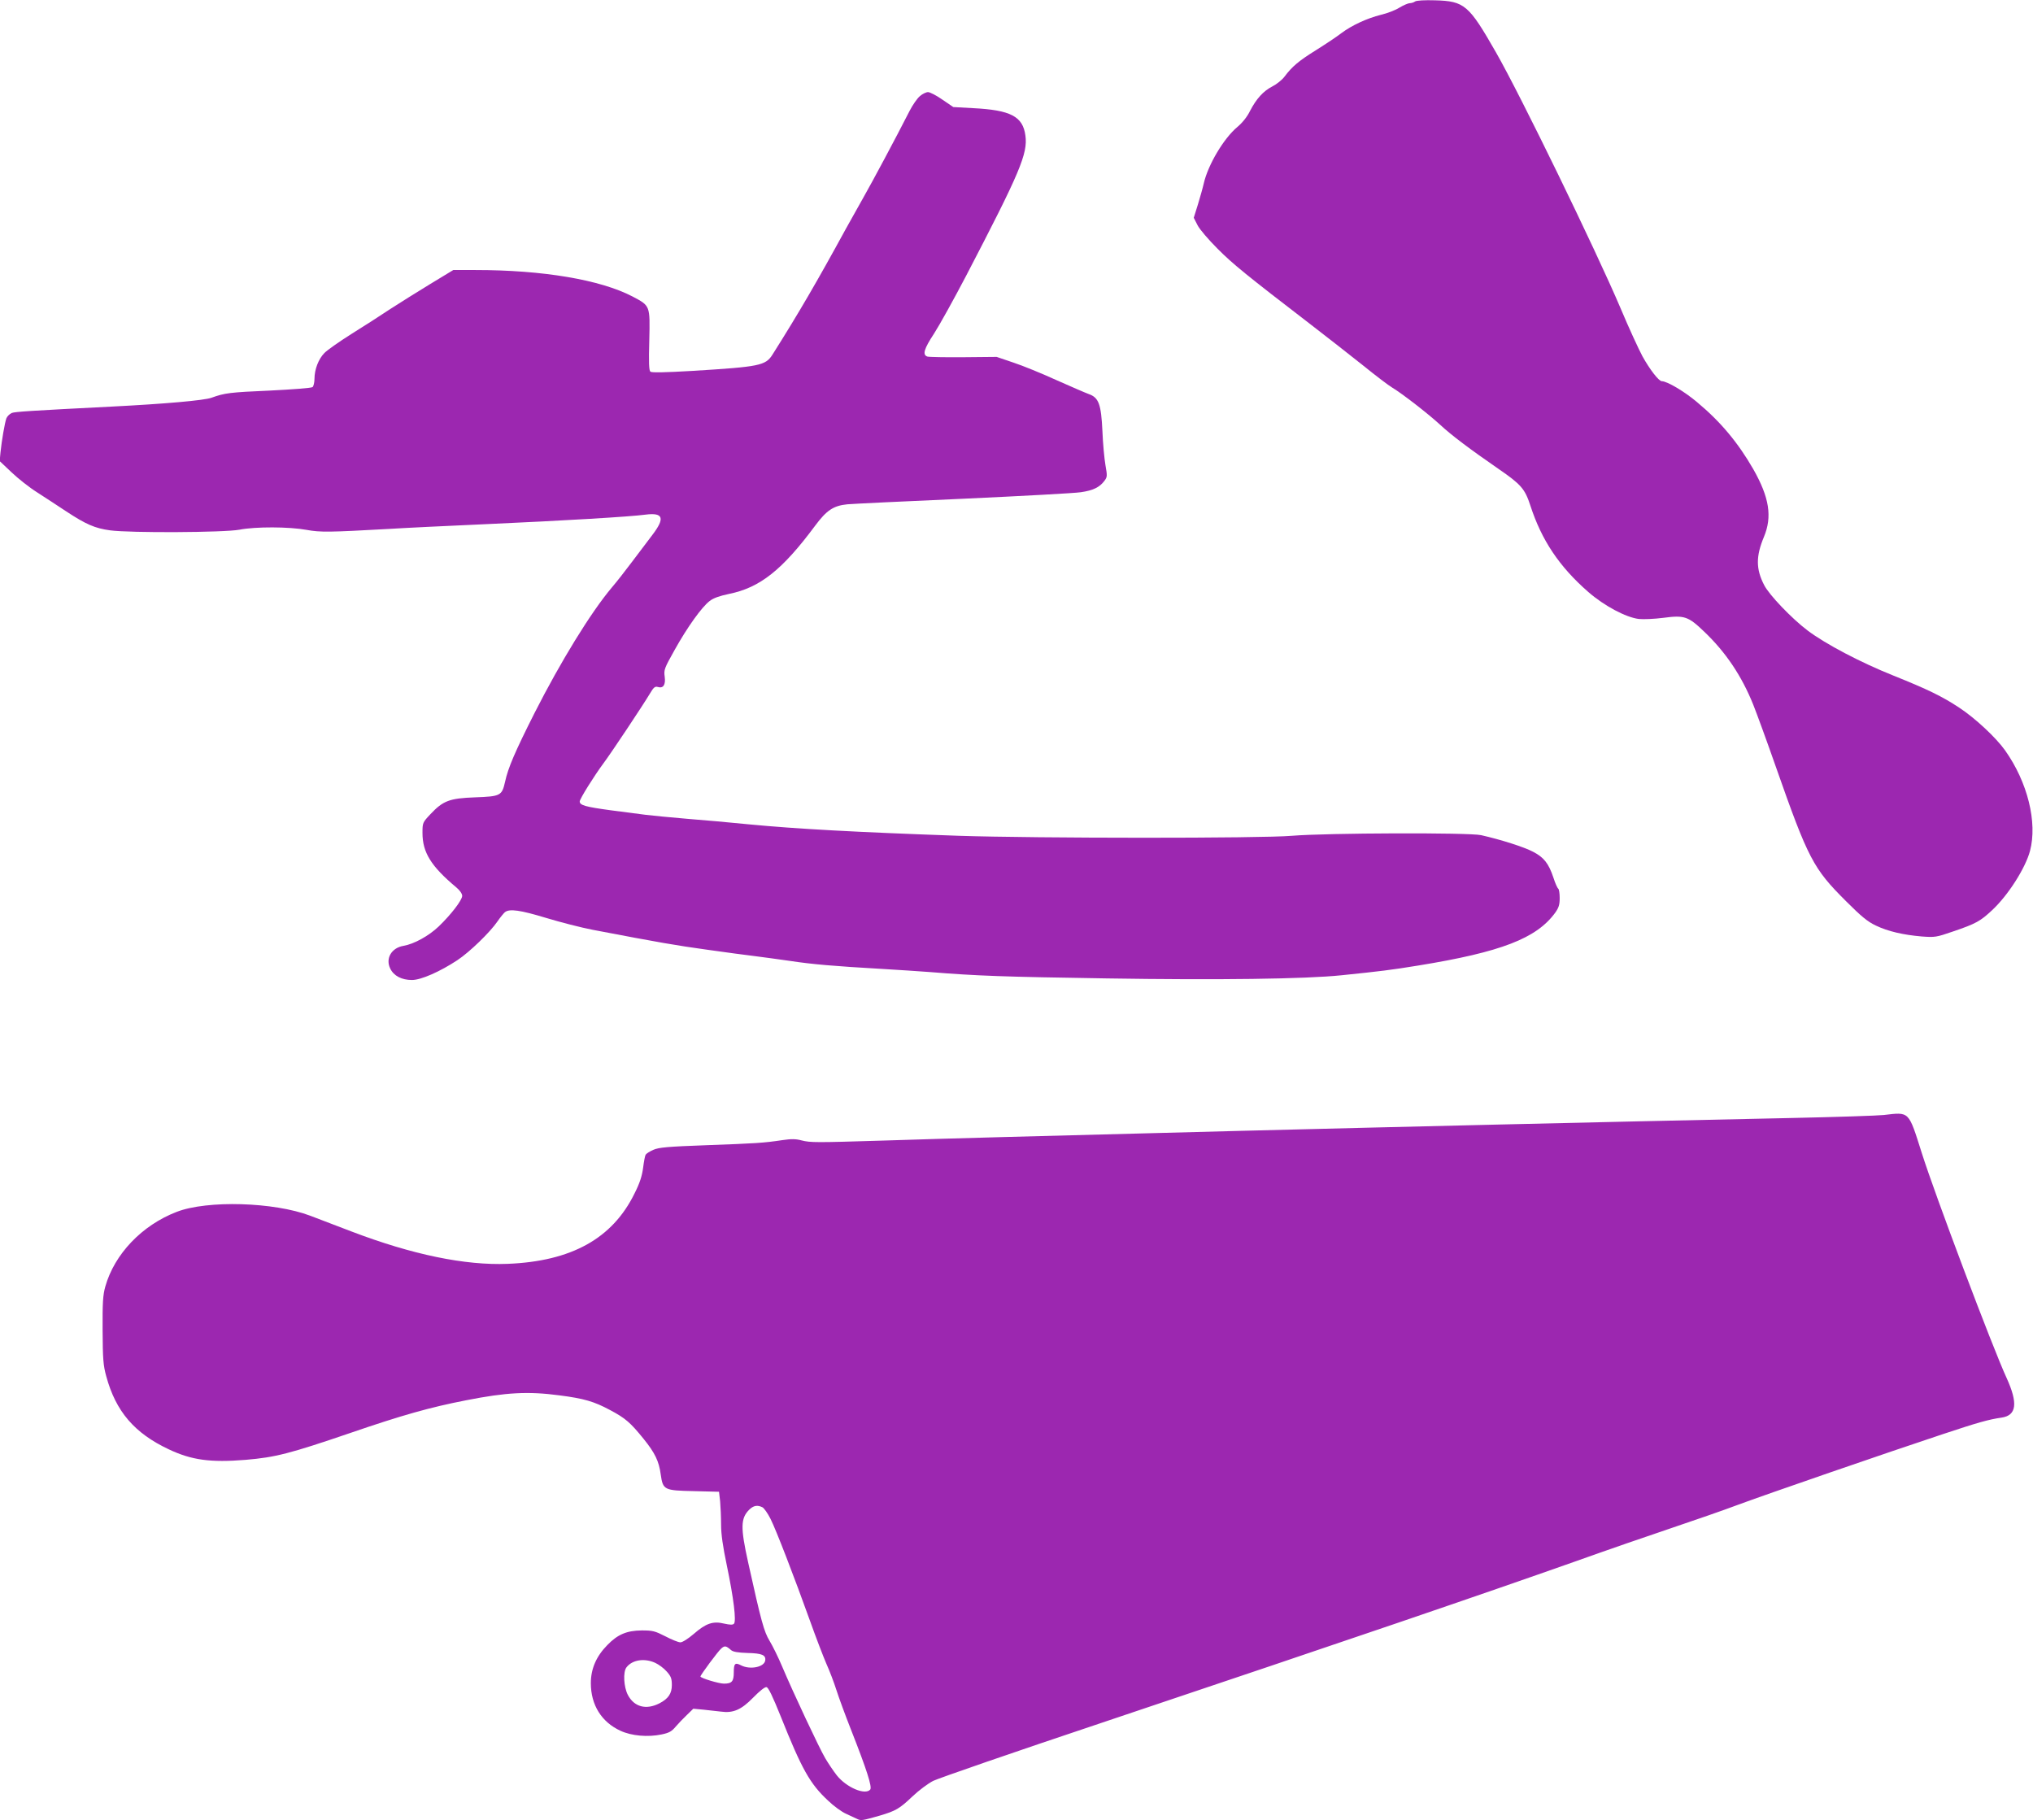 <?xml version="1.0" standalone="no"?>
<!DOCTYPE svg PUBLIC "-//W3C//DTD SVG 20010904//EN"
 "http://www.w3.org/TR/2001/REC-SVG-20010904/DTD/svg10.dtd">
<svg version="1.0" xmlns="http://www.w3.org/2000/svg"
 width="1280pt" height="1146pt" viewBox="0 0 1280 1146"
 preserveAspectRatio="xMidYMid meet">
<g transform="translate(0,1146) scale(0.1,-0.1)"
fill="#9c27b0" stroke="none">
<path d="M8910 11451 c-8 -6 -24 -11 -34 -11 -10 0 -40 -13 -65 -28 -25 -16
-77 -36 -116 -45 -88 -22 -185 -67 -250 -116 -27 -21 -99 -69 -158 -106 -111
-69 -151 -103 -200 -168 -15 -20 -50 -48 -76 -61 -58 -30 -101 -78 -141 -155
-18 -37 -48 -74 -80 -101 -85 -71 -184 -237 -211 -355 -6 -27 -23 -87 -37
-133 l-26 -83 24 -47 c13 -26 70 -92 125 -147 96 -97 184 -168 590 -480 100
-77 247 -192 326 -255 79 -64 162 -127 184 -140 62 -37 227 -165 302 -234 72
-67 188 -154 369 -279 141 -97 165 -125 199 -229 71 -219 182 -385 365 -545
101 -88 237 -160 318 -170 30 -3 98 0 153 7 135 18 158 10 260 -88 134 -128
234 -276 307 -457 22 -55 86 -230 142 -390 205 -584 236 -643 444 -850 95 -95
135 -128 186 -152 77 -37 173 -59 290 -69 82 -6 91 -5 195 31 147 50 173 65
248 135 100 93 209 264 238 372 48 180 -15 434 -157 634 -56 79 -187 202 -289
269 -108 71 -196 114 -415 202 -205 82 -426 198 -540 284 -99 75 -242 224
-273 286 -52 101 -52 181 -1 303 53 127 34 248 -67 426 -96 167 -206 299 -354
422 -79 67 -189 132 -222 132 -19 0 -76 74 -122 157 -23 43 -86 179 -138 303
-156 367 -631 1343 -784 1610 -171 299 -198 323 -384 328 -64 2 -116 -1 -125
-7z"/>
<path d="M5792 10855 c-17 -14 -46 -56 -65 -93 -89 -175 -235 -447 -289 -542
-33 -58 -83 -148 -112 -200 -179 -328 -300 -536 -462 -792 -44 -70 -81 -77
-503 -103 -172 -10 -258 -12 -266 -5 -9 8 -11 57 -7 198 5 220 6 216 -105 275
-203 106 -565 167 -989 167 l-140 0 -145 -88 c-79 -48 -192 -119 -251 -157
-58 -39 -169 -110 -246 -158 -76 -48 -153 -102 -170 -120 -37 -38 -62 -103
-62 -162 0 -23 -6 -47 -12 -52 -7 -6 -128 -15 -268 -22 -253 -11 -285 -15
-368 -45 -45 -17 -297 -39 -632 -56 -510 -26 -604 -32 -626 -40 -13 -6 -29
-21 -34 -34 -10 -29 -29 -137 -37 -215 l-5 -54 75 -71 c41 -39 113 -96 161
-126 47 -30 129 -84 182 -119 126 -83 182 -107 277 -120 125 -17 719 -14 814
4 102 20 313 19 423 -1 88 -16 141 -15 520 6 91 6 365 19 610 30 491 22 912
47 1005 60 111 14 123 -22 43 -127 -28 -37 -85 -113 -127 -168 -41 -55 -99
-129 -129 -164 -133 -158 -322 -466 -487 -791 -123 -244 -166 -344 -185 -432
-20 -88 -28 -92 -189 -98 -161 -6 -201 -21 -281 -106 -49 -52 -50 -54 -50
-118 0 -123 54 -210 213 -343 22 -18 37 -40 37 -53 0 -27 -70 -118 -148 -193
-63 -60 -156 -111 -222 -122 -76 -13 -114 -80 -83 -143 22 -46 72 -72 137 -72
57 0 177 53 286 125 77 51 206 176 253 245 17 25 38 50 46 57 29 23 97 13 259
-36 89 -27 221 -61 294 -75 424 -81 523 -98 718 -125 118 -17 256 -35 305 -41
50 -6 149 -20 220 -30 138 -21 277 -33 575 -50 102 -6 239 -15 305 -20 295
-24 462 -30 1115 -40 696 -11 1250 -4 1478 20 243 25 309 33 481 61 523 85
745 171 863 333 22 31 28 50 28 92 0 29 -4 55 -9 59 -5 3 -19 33 -30 68 -30
90 -60 129 -128 164 -56 30 -204 77 -328 105 -79 17 -972 14 -1190 -4 -195
-17 -1612 -16 -2100 0 -650 23 -1016 43 -1320 72 -110 11 -285 27 -390 35
-104 9 -221 20 -260 25 -38 5 -139 18 -223 29 -154 21 -192 31 -192 55 0 16
90 160 150 241 48 64 247 363 293 440 22 37 31 45 48 40 35 -11 51 13 44 65
-6 43 -2 53 62 167 80 144 172 272 221 309 24 19 62 32 123 45 193 39 334 150
541 429 73 98 115 126 203 135 33 3 362 19 730 35 369 17 701 35 740 41 77 11
118 31 148 71 19 25 19 31 7 100 -7 40 -16 136 -19 213 -8 170 -23 212 -86
234 -22 8 -114 48 -204 88 -90 41 -212 91 -270 110 l-106 36 -209 -2 c-115 -1
-217 1 -227 4 -33 11 -21 49 42 145 33 51 124 215 202 364 339 651 389 769
373 883 -16 120 -93 160 -328 172 l-126 7 -69 47 c-37 26 -78 47 -90 47 -12 0
-35 -11 -51 -25z"/>
<path d="M11860 4440 c-36 -4 -301 -13 -590 -19 -1315 -28 -2444 -55 -3470
-81 -1393 -36 -1810 -47 -2240 -61 -426 -13 -456 -13 -513 1 -36 10 -66 10
-120 2 -120 -18 -171 -21 -477 -32 -248 -9 -301 -14 -336 -29 -23 -10 -45 -24
-49 -31 -4 -6 -11 -43 -16 -83 -7 -52 -21 -96 -54 -161 -139 -284 -398 -427
-798 -443 -268 -11 -602 58 -982 203 -110 42 -228 87 -262 100 -227 86 -648
99 -841 24 -218 -84 -391 -265 -449 -470 -15 -54 -18 -100 -17 -275 1 -182 4
-221 23 -290 60 -221 177 -358 394 -460 144 -68 262 -84 484 -66 188 16 277
39 658 169 329 113 504 162 730 206 254 50 391 57 587 31 156 -20 219 -39 318
-92 98 -52 129 -79 213 -183 71 -88 96 -140 107 -223 14 -98 21 -101 209 -105
l158 -4 7 -60 c3 -34 6 -100 6 -147 0 -60 11 -137 36 -256 43 -206 61 -352 45
-368 -8 -8 -25 -7 -62 1 -70 17 -114 2 -191 -65 -35 -30 -71 -53 -84 -53 -13
0 -55 17 -95 38 -65 33 -79 37 -148 37 -95 -1 -152 -25 -217 -92 -70 -71 -104
-150 -104 -240 0 -137 67 -245 187 -300 69 -32 172 -41 258 -23 48 10 64 19
89 49 17 20 49 53 71 74 l40 39 65 -6 c36 -4 84 -9 108 -12 78 -11 129 11 204
88 42 43 74 68 84 66 12 -2 39 -59 89 -183 133 -333 184 -425 298 -531 35 -34
86 -71 113 -83 27 -13 59 -27 71 -33 24 -12 33 -10 142 21 101 30 124 43 206
121 40 38 99 82 131 98 32 16 509 181 1059 365 1612 541 2373 801 2985 1017
190 68 462 162 605 210 143 48 330 113 415 145 180 67 949 332 1290 445 226
75 290 93 373 105 94 14 103 91 31 249 -89 193 -452 1156 -534 1416 -85 268
-76 259 -240 240z m-7059 -2470 c10 -6 33 -38 50 -72 35 -69 148 -362 249
-643 37 -104 84 -226 103 -270 20 -44 48 -118 63 -165 15 -47 56 -159 92 -250
100 -254 134 -361 121 -377 -32 -37 -149 13 -210 89 -22 28 -54 76 -73 108
-38 64 -205 420 -272 579 -24 57 -60 130 -79 161 -35 58 -52 120 -135 495 -48
217 -47 275 6 329 28 28 53 32 85 16z m-198 -899 c13 -11 43 -16 104 -18 90
-2 116 -13 111 -47 -6 -42 -95 -60 -152 -31 -38 20 -46 12 -46 -44 0 -57 -12
-71 -62 -71 -32 0 -148 35 -148 45 0 9 113 162 132 177 21 18 29 17 61 -11z
m-478 -80 c22 -10 55 -34 73 -55 27 -30 32 -45 32 -85 0 -53 -22 -86 -78 -115
-84 -43 -159 -23 -199 53 -26 50 -31 144 -9 173 36 48 113 60 181 29z"/>
</g>
</svg>
